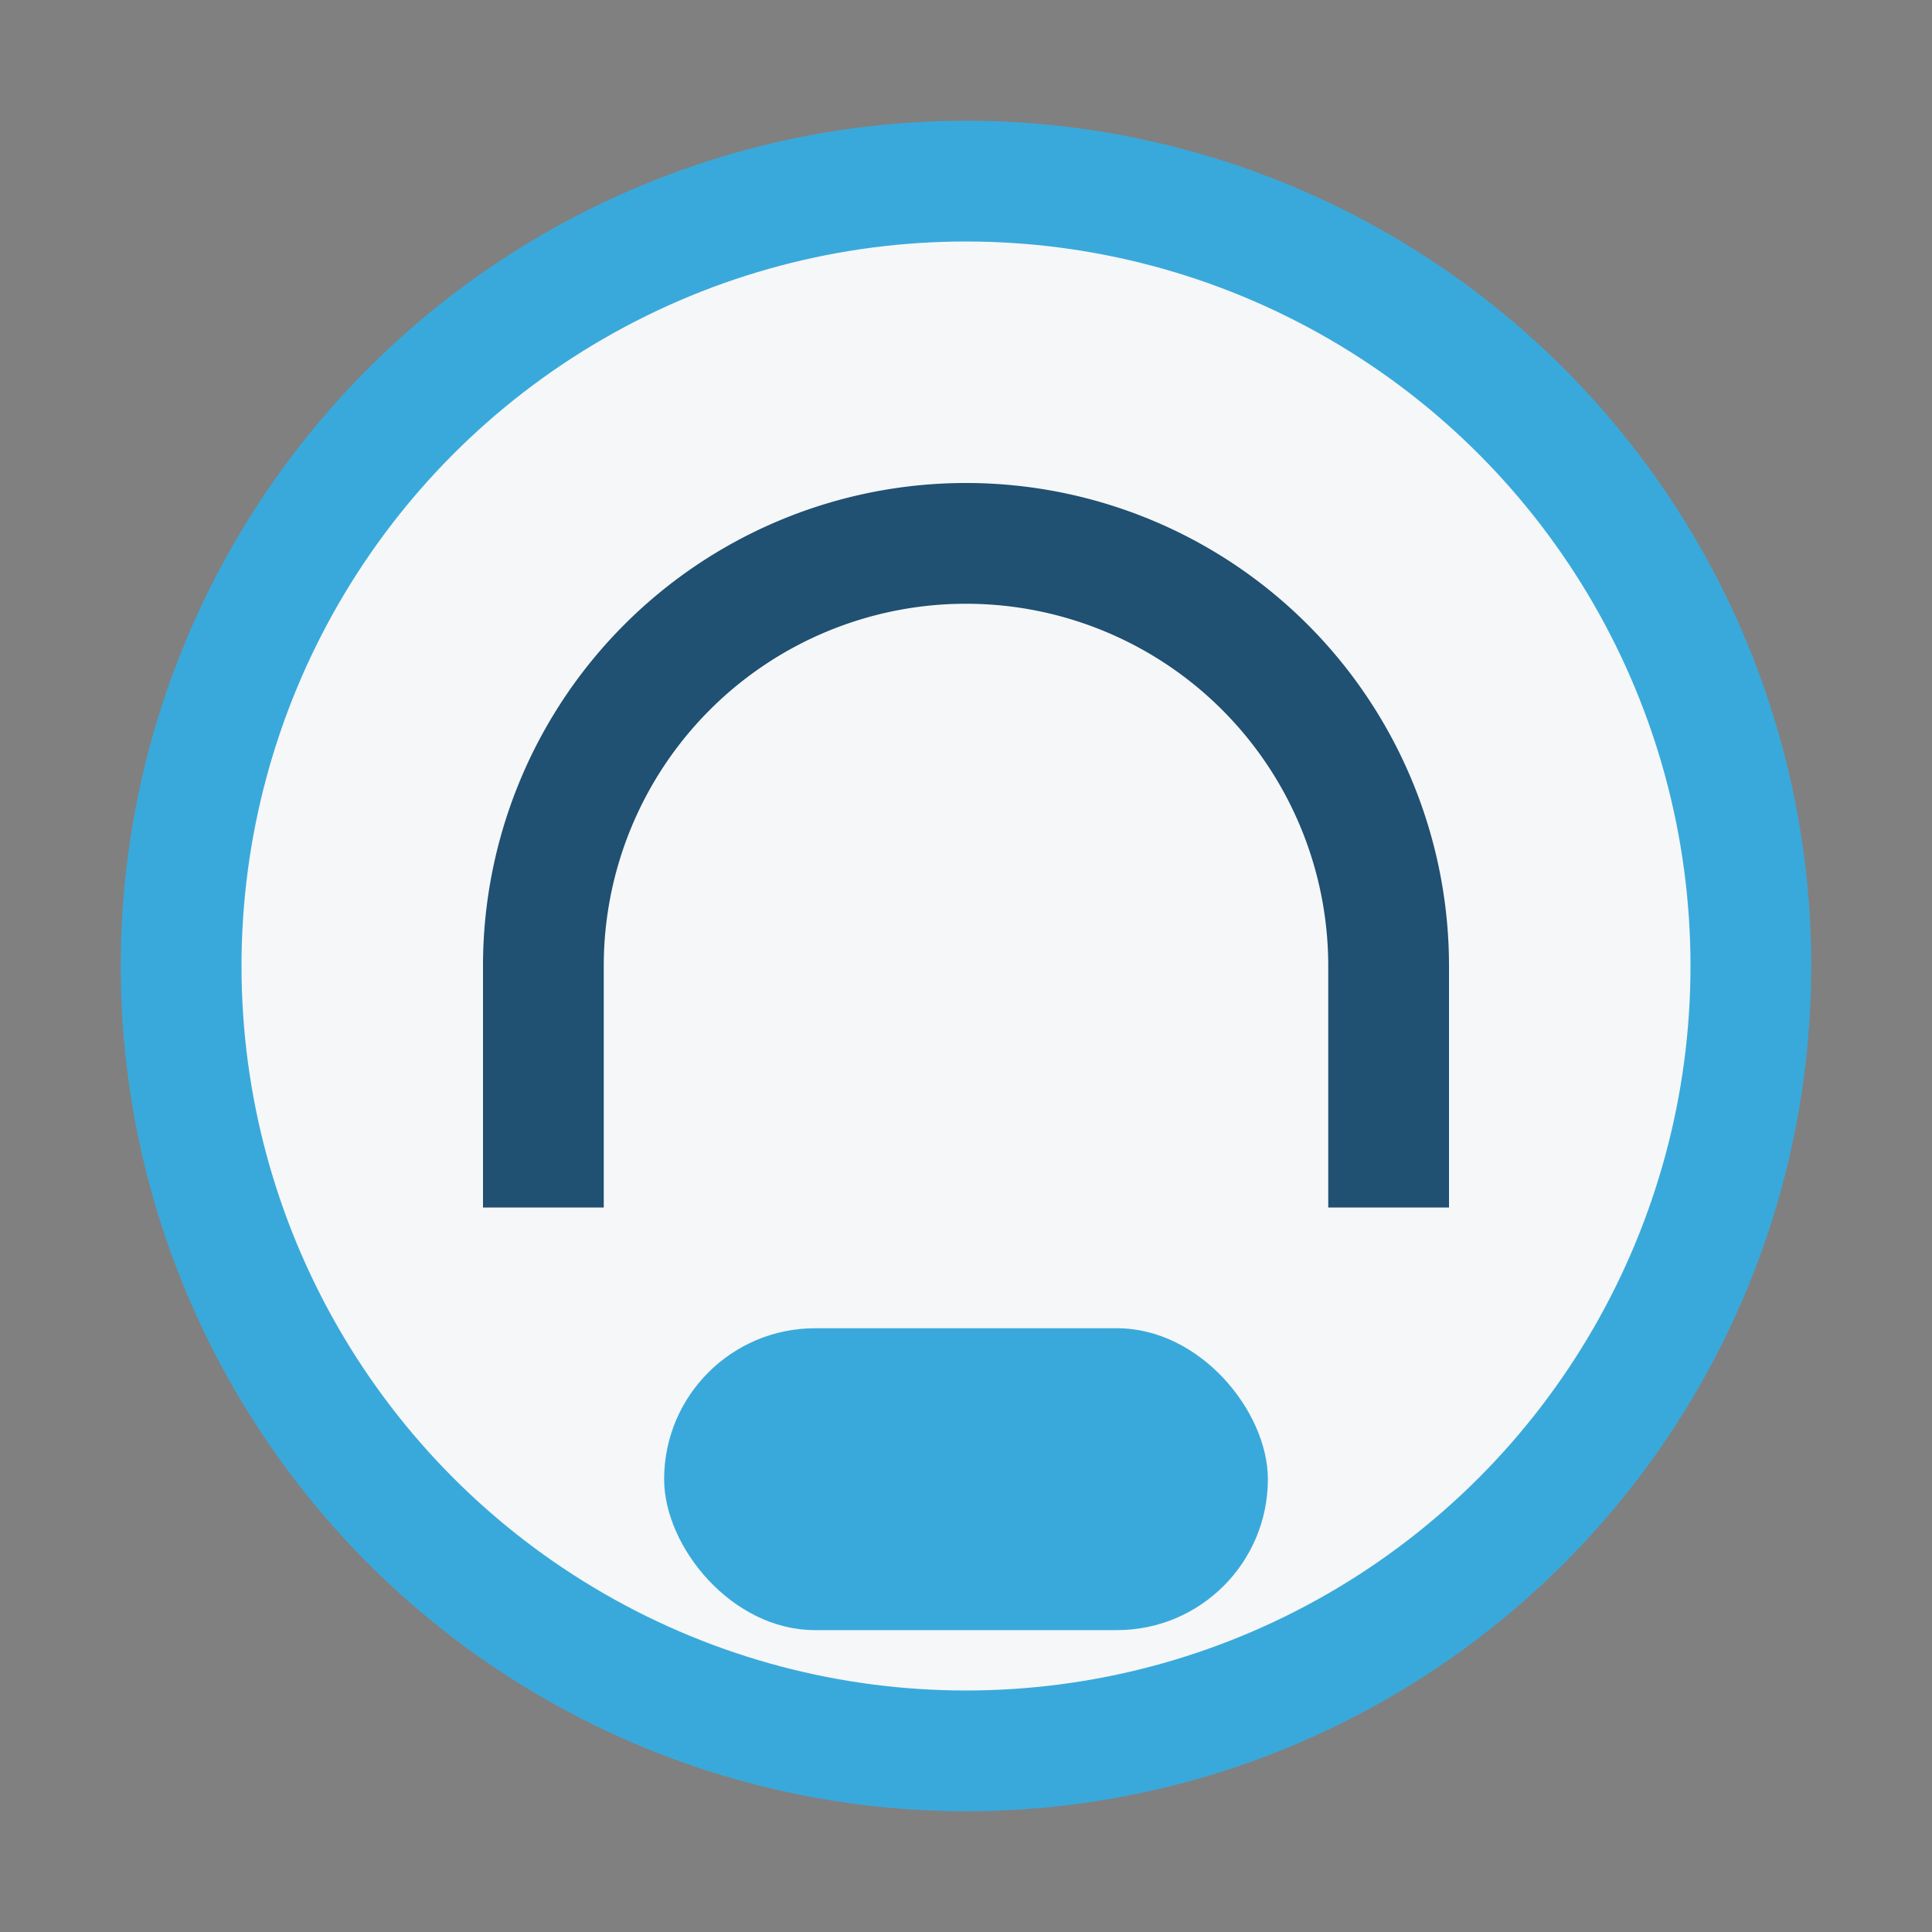 <?xml version="1.0" encoding="UTF-8"?>
<svg xmlns="http://www.w3.org/2000/svg" width="32" height="32" viewBox="0 0 32 32"><rect x="0" y="0" width="32" height="32" fill="#808080" stroke="none"/><circle cx="16" cy="16" r="13" fill="#F6F7F8" stroke="#39A9DB" stroke-width="2"/><path d="M9 20v-4a7 7 0 1 1 14 0v4" fill="none" stroke="#205072" stroke-width="2"/><rect x="11" y="22" width="10" height="5" rx="2.5" fill="#39A9DB"/></svg>